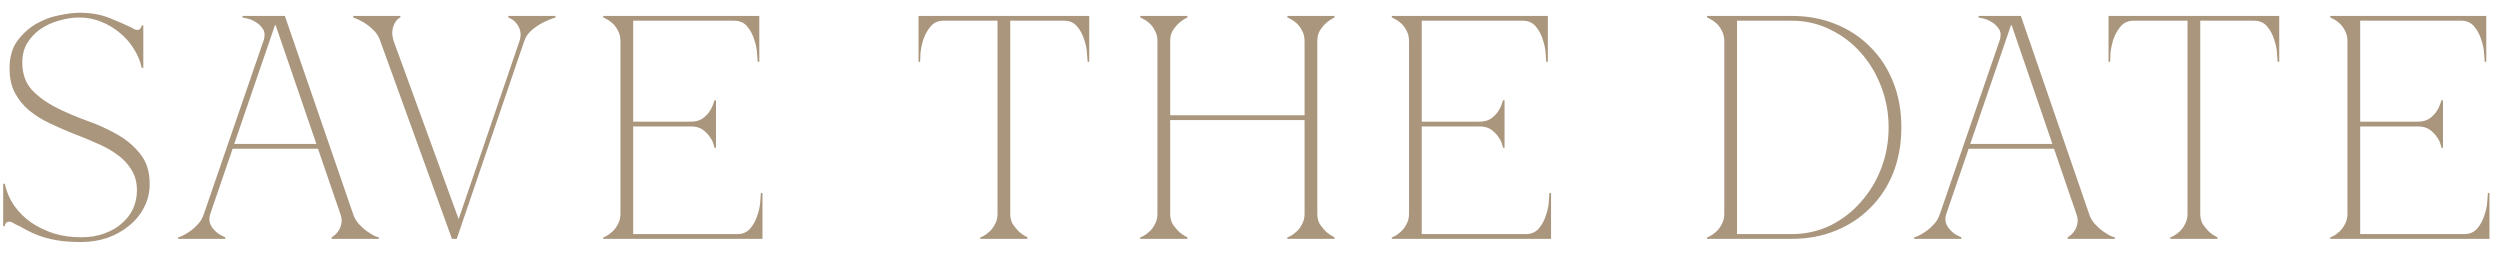 <?xml version="1.0" encoding="UTF-8"?> <svg xmlns="http://www.w3.org/2000/svg" width="157" height="16" viewBox="0 0 157 16" fill="none"><path d="M5.1 14.9C5.647 14.9 6.133 14.82 6.56 14.66C7 14.5 7.367 14.287 7.66 14.02C7.967 13.753 8.2 13.447 8.36 13.1C8.52 12.74 8.6 12.36 8.6 11.96C8.6 11.44 8.48 11 8.24 10.64C8.013 10.267 7.707 9.947 7.32 9.68C6.947 9.413 6.52 9.18 6.04 8.98C5.573 8.767 5.087 8.567 4.58 8.38C4.087 8.18 3.6 7.967 3.12 7.74C2.64 7.513 2.213 7.247 1.84 6.94C1.467 6.633 1.167 6.267 0.94 5.84C0.713 5.413 0.6 4.9 0.6 4.3C0.6 3.593 0.76 3.02 1.08 2.58C1.413 2.127 1.807 1.767 2.26 1.5C2.727 1.233 3.213 1.053 3.72 0.96C4.227 0.853 4.653 0.8 5 0.8C5.707 0.8 6.34 0.913 6.9 1.14C7.46 1.367 7.92 1.567 8.28 1.74C8.413 1.833 8.527 1.88 8.62 1.88C8.713 1.88 8.78 1.847 8.82 1.78C8.873 1.713 8.9 1.653 8.9 1.6H9V4.26H8.9C8.807 3.833 8.64 3.433 8.4 3.06C8.16 2.673 7.867 2.34 7.52 2.06C7.173 1.767 6.78 1.533 6.34 1.36C5.913 1.187 5.467 1.1 5 1.1C4.547 1.1 4.107 1.167 3.68 1.3C3.253 1.42 2.867 1.6 2.52 1.84C2.187 2.08 1.913 2.373 1.7 2.72C1.5 3.067 1.4 3.467 1.4 3.92C1.4 4.613 1.593 5.18 1.98 5.62C2.38 6.047 2.873 6.413 3.46 6.72C4.06 7.027 4.707 7.307 5.4 7.56C6.093 7.8 6.733 8.087 7.32 8.42C7.92 8.753 8.413 9.167 8.8 9.66C9.2 10.14 9.4 10.773 9.4 11.56C9.4 12.093 9.28 12.587 9.04 13.04C8.813 13.48 8.5 13.86 8.1 14.18C7.713 14.5 7.26 14.753 6.74 14.94C6.22 15.113 5.673 15.2 5.1 15.2C4.487 15.2 3.96 15.16 3.52 15.08C3.093 15 2.72 14.9 2.4 14.78C2.093 14.66 1.82 14.533 1.58 14.4C1.353 14.267 1.133 14.153 0.92 14.06C0.787 13.967 0.673 13.92 0.58 13.92C0.487 13.92 0.413 13.953 0.36 14.02C0.32 14.087 0.3 14.147 0.3 14.2H0.2V11.54H0.3C0.407 12.033 0.6 12.487 0.88 12.9C1.173 13.313 1.527 13.667 1.94 13.96C2.367 14.253 2.847 14.487 3.38 14.66C3.913 14.82 4.487 14.9 5.1 14.9ZM13.209 13.42C13.129 13.673 13.129 13.893 13.209 14.08C13.289 14.253 13.402 14.407 13.549 14.54C13.709 14.687 13.909 14.807 14.149 14.9V15H11.189V14.9C11.216 14.9 11.296 14.873 11.429 14.82C11.576 14.753 11.736 14.66 11.909 14.54C12.082 14.42 12.256 14.267 12.429 14.08C12.602 13.893 12.729 13.673 12.809 13.42L16.569 2.5C16.649 2.22 16.629 1.993 16.509 1.82C16.389 1.633 16.236 1.487 16.049 1.38C15.876 1.273 15.702 1.2 15.529 1.16C15.356 1.12 15.256 1.1 15.229 1.1V1H17.889L22.169 13.42C22.249 13.673 22.376 13.893 22.549 14.08C22.722 14.267 22.896 14.42 23.069 14.54C23.242 14.66 23.396 14.753 23.529 14.82C23.676 14.873 23.762 14.9 23.789 14.9V15H20.829V14.9C20.989 14.807 21.122 14.687 21.229 14.54C21.322 14.407 21.389 14.253 21.429 14.08C21.482 13.893 21.462 13.673 21.369 13.42L19.969 9.34H14.609L13.209 13.42ZM17.309 1.58H17.269L14.709 9.04H19.869L17.309 1.58ZM28.383 15L23.883 2.58C23.803 2.327 23.669 2.107 23.483 1.92C23.296 1.733 23.11 1.58 22.923 1.46C22.696 1.313 22.45 1.193 22.183 1.1V1H25.143V1.1C25.116 1.1 25.063 1.133 24.983 1.2C24.916 1.253 24.849 1.34 24.783 1.46C24.716 1.58 24.669 1.733 24.643 1.92C24.616 2.107 24.643 2.327 24.723 2.58L28.803 13.76L32.623 2.58C32.703 2.327 32.716 2.107 32.663 1.92C32.609 1.733 32.529 1.58 32.423 1.46C32.33 1.34 32.23 1.253 32.123 1.2C32.016 1.133 31.95 1.1 31.923 1.1V1H34.883V1.1C34.576 1.193 34.289 1.313 34.023 1.46C33.796 1.58 33.576 1.733 33.363 1.92C33.15 2.107 33.003 2.327 32.923 2.58L28.683 15H28.383ZM37.884 15V14.9C37.91 14.9 37.977 14.873 38.084 14.82C38.204 14.753 38.33 14.66 38.464 14.54C38.597 14.42 38.71 14.267 38.804 14.08C38.91 13.893 38.964 13.673 38.964 13.42V2.58C38.964 2.327 38.91 2.107 38.804 1.92C38.71 1.733 38.597 1.58 38.464 1.46C38.33 1.34 38.204 1.253 38.084 1.2C37.977 1.133 37.91 1.1 37.884 1.1V1H47.684V3.88H47.584C47.584 3.8 47.57 3.627 47.544 3.36C47.53 3.08 47.47 2.787 47.364 2.48C47.27 2.173 47.124 1.9 46.924 1.66C46.724 1.42 46.45 1.3 46.104 1.3H39.764V7.64H43.384C43.69 7.64 43.937 7.573 44.124 7.44C44.324 7.293 44.477 7.133 44.584 6.96C44.704 6.773 44.797 6.553 44.864 6.3H44.964V9.28H44.864C44.864 9.253 44.844 9.173 44.804 9.04C44.764 8.893 44.684 8.74 44.564 8.58C44.457 8.42 44.31 8.273 44.124 8.14C43.937 8.007 43.69 7.94 43.384 7.94H39.764V14.7H46.304C46.65 14.7 46.924 14.58 47.124 14.34C47.324 14.1 47.47 13.827 47.564 13.52C47.67 13.213 47.73 12.927 47.744 12.66C47.77 12.38 47.784 12.2 47.784 12.12H47.884V15H37.884ZM63.444 13.42C63.444 13.673 63.497 13.893 63.604 14.08C63.724 14.253 63.85 14.407 63.984 14.54C64.144 14.687 64.324 14.807 64.524 14.9V15H61.564V14.9C61.59 14.9 61.657 14.873 61.764 14.82C61.884 14.753 62.01 14.66 62.144 14.54C62.277 14.42 62.39 14.267 62.484 14.08C62.59 13.893 62.644 13.673 62.644 13.42V1.3H59.264C58.917 1.3 58.644 1.42 58.444 1.66C58.244 1.9 58.09 2.173 57.984 2.48C57.89 2.787 57.83 3.08 57.804 3.36C57.79 3.627 57.784 3.8 57.784 3.88H57.684V1H68.404V3.88H68.304C68.304 3.8 68.29 3.627 68.264 3.36C68.25 3.08 68.19 2.787 68.084 2.48C67.99 2.173 67.844 1.9 67.644 1.66C67.444 1.42 67.17 1.3 66.824 1.3H63.444V13.42ZM72.687 2.58C72.687 2.327 72.634 2.107 72.527 1.92C72.434 1.733 72.32 1.58 72.187 1.46C72.054 1.34 71.927 1.253 71.807 1.2C71.7 1.133 71.634 1.1 71.607 1.1V1H74.567V1.1C74.367 1.193 74.187 1.313 74.027 1.46C73.894 1.58 73.767 1.733 73.647 1.92C73.54 2.107 73.487 2.327 73.487 2.58V7.24H81.927V2.58C81.927 2.327 81.874 2.107 81.767 1.92C81.674 1.733 81.56 1.58 81.427 1.46C81.294 1.34 81.167 1.253 81.047 1.2C80.94 1.133 80.874 1.1 80.847 1.1V1H83.807V1.1C83.607 1.193 83.427 1.313 83.267 1.46C83.134 1.58 83.007 1.733 82.887 1.92C82.78 2.107 82.727 2.327 82.727 2.58V13.42C82.727 13.673 82.78 13.893 82.887 14.08C83.007 14.253 83.134 14.407 83.267 14.54C83.427 14.687 83.607 14.807 83.807 14.9V15H80.847V14.9C80.874 14.9 80.94 14.873 81.047 14.82C81.167 14.753 81.294 14.66 81.427 14.54C81.56 14.42 81.674 14.267 81.767 14.08C81.874 13.893 81.927 13.673 81.927 13.42V7.54H73.487V13.42C73.487 13.673 73.54 13.893 73.647 14.08C73.767 14.253 73.894 14.407 74.027 14.54C74.187 14.687 74.367 14.807 74.567 14.9V15H71.607V14.9C71.634 14.9 71.7 14.873 71.807 14.82C71.927 14.753 72.054 14.66 72.187 14.54C72.32 14.42 72.434 14.267 72.527 14.08C72.634 13.893 72.687 13.673 72.687 13.42V2.58ZM87.406 15V14.9C87.432 14.9 87.499 14.873 87.606 14.82C87.725 14.753 87.852 14.66 87.986 14.54C88.119 14.42 88.232 14.267 88.326 14.08C88.432 13.893 88.486 13.673 88.486 13.42V2.58C88.486 2.327 88.432 2.107 88.326 1.92C88.232 1.733 88.119 1.58 87.986 1.46C87.852 1.34 87.725 1.253 87.606 1.2C87.499 1.133 87.432 1.1 87.406 1.1V1H97.206V3.88H97.106C97.106 3.8 97.092 3.627 97.066 3.36C97.052 3.08 96.992 2.787 96.885 2.48C96.792 2.173 96.645 1.9 96.445 1.66C96.246 1.42 95.972 1.3 95.626 1.3H89.285V7.64H92.906C93.212 7.64 93.459 7.573 93.645 7.44C93.846 7.293 93.999 7.133 94.106 6.96C94.225 6.773 94.319 6.553 94.385 6.3H94.486V9.28H94.385C94.385 9.253 94.365 9.173 94.326 9.04C94.285 8.893 94.206 8.74 94.085 8.58C93.979 8.42 93.832 8.273 93.645 8.14C93.459 8.007 93.212 7.94 92.906 7.94H89.285V14.7H95.826C96.172 14.7 96.445 14.58 96.645 14.34C96.846 14.1 96.992 13.827 97.085 13.52C97.192 13.213 97.252 12.927 97.266 12.66C97.292 12.38 97.305 12.2 97.305 12.12H97.406V15H87.406ZM109.085 14.7H112.525C113.392 14.7 114.199 14.52 114.945 14.16C115.692 13.787 116.332 13.293 116.865 12.68C117.412 12.067 117.839 11.36 118.145 10.56C118.452 9.747 118.605 8.893 118.605 8C118.605 7.107 118.452 6.26 118.145 5.46C117.839 4.647 117.412 3.933 116.865 3.32C116.332 2.707 115.692 2.22 114.945 1.86C114.199 1.487 113.392 1.3 112.525 1.3H109.085V14.7ZM112.525 1C113.512 1 114.419 1.167 115.245 1.5C116.085 1.833 116.812 2.307 117.425 2.92C118.052 3.533 118.539 4.273 118.885 5.14C119.232 5.993 119.405 6.947 119.405 8C119.405 9.053 119.232 10.013 118.885 10.88C118.539 11.733 118.052 12.467 117.425 13.08C116.812 13.693 116.085 14.167 115.245 14.5C114.419 14.833 113.512 15 112.525 15H107.205V14.9C107.232 14.9 107.299 14.873 107.405 14.82C107.525 14.753 107.652 14.66 107.785 14.54C107.919 14.42 108.032 14.267 108.125 14.08C108.232 13.893 108.285 13.673 108.285 13.42V2.58C108.285 2.327 108.232 2.107 108.125 1.92C108.032 1.733 107.919 1.58 107.785 1.46C107.652 1.34 107.525 1.253 107.405 1.2C107.299 1.133 107.232 1.1 107.205 1.1V1H112.525ZM122.231 13.42C122.151 13.673 122.151 13.893 122.231 14.08C122.311 14.253 122.424 14.407 122.571 14.54C122.731 14.687 122.931 14.807 123.171 14.9V15H120.211V14.9C120.238 14.9 120.318 14.873 120.451 14.82C120.598 14.753 120.758 14.66 120.931 14.54C121.104 14.42 121.278 14.267 121.451 14.08C121.624 13.893 121.751 13.673 121.831 13.42L125.591 2.5C125.671 2.22 125.651 1.993 125.531 1.82C125.411 1.633 125.258 1.487 125.071 1.38C124.898 1.273 124.724 1.2 124.551 1.16C124.378 1.12 124.278 1.1 124.251 1.1V1H126.911L131.191 13.42C131.271 13.673 131.398 13.893 131.571 14.08C131.744 14.267 131.918 14.42 132.091 14.54C132.264 14.66 132.418 14.753 132.551 14.82C132.698 14.873 132.784 14.9 132.811 14.9V15H129.851V14.9C130.011 14.807 130.144 14.687 130.251 14.54C130.344 14.407 130.411 14.253 130.451 14.08C130.504 13.893 130.484 13.673 130.391 13.42L128.991 9.34H123.631L122.231 13.42ZM126.331 1.58H126.291L123.731 9.04H128.891L126.331 1.58ZM138.176 13.42C138.176 13.673 138.229 13.893 138.336 14.08C138.456 14.253 138.582 14.407 138.716 14.54C138.876 14.687 139.056 14.807 139.256 14.9V15H136.296V14.9C136.322 14.9 136.389 14.873 136.496 14.82C136.616 14.753 136.742 14.66 136.876 14.54C137.009 14.42 137.122 14.267 137.216 14.08C137.322 13.893 137.376 13.673 137.376 13.42V1.3H133.996C133.649 1.3 133.376 1.42 133.176 1.66C132.976 1.9 132.822 2.173 132.716 2.48C132.622 2.787 132.562 3.08 132.536 3.36C132.522 3.627 132.516 3.8 132.516 3.88H132.416V1H143.136V3.88H143.036C143.036 3.8 143.022 3.627 142.996 3.36C142.982 3.08 142.922 2.787 142.816 2.48C142.722 2.173 142.576 1.9 142.376 1.66C142.176 1.42 141.902 1.3 141.556 1.3H138.176V13.42ZM146.339 15V14.9C146.366 14.9 146.432 14.873 146.539 14.82C146.659 14.753 146.786 14.66 146.919 14.54C147.052 14.42 147.166 14.267 147.259 14.08C147.366 13.893 147.419 13.673 147.419 13.42V2.58C147.419 2.327 147.366 2.107 147.259 1.92C147.166 1.733 147.052 1.58 146.919 1.46C146.786 1.34 146.659 1.253 146.539 1.2C146.432 1.133 146.366 1.1 146.339 1.1V1H156.139V3.88H156.039C156.039 3.8 156.026 3.627 155.999 3.36C155.986 3.08 155.926 2.787 155.819 2.48C155.726 2.173 155.579 1.9 155.379 1.66C155.179 1.42 154.906 1.3 154.559 1.3H148.219V7.64H151.839C152.146 7.64 152.392 7.573 152.579 7.44C152.779 7.293 152.932 7.133 153.039 6.96C153.159 6.773 153.252 6.553 153.319 6.3H153.419V9.28H153.319C153.319 9.253 153.299 9.173 153.259 9.04C153.219 8.893 153.139 8.74 153.019 8.58C152.912 8.42 152.766 8.273 152.579 8.14C152.392 8.007 152.146 7.94 151.839 7.94H148.219V14.7H154.759C155.106 14.7 155.379 14.58 155.579 14.34C155.779 14.1 155.926 13.827 156.019 13.52C156.126 13.213 156.186 12.927 156.199 12.66C156.226 12.38 156.239 12.2 156.239 12.12H156.339V15H146.339Z" fill="#AA967D"></path></svg> 